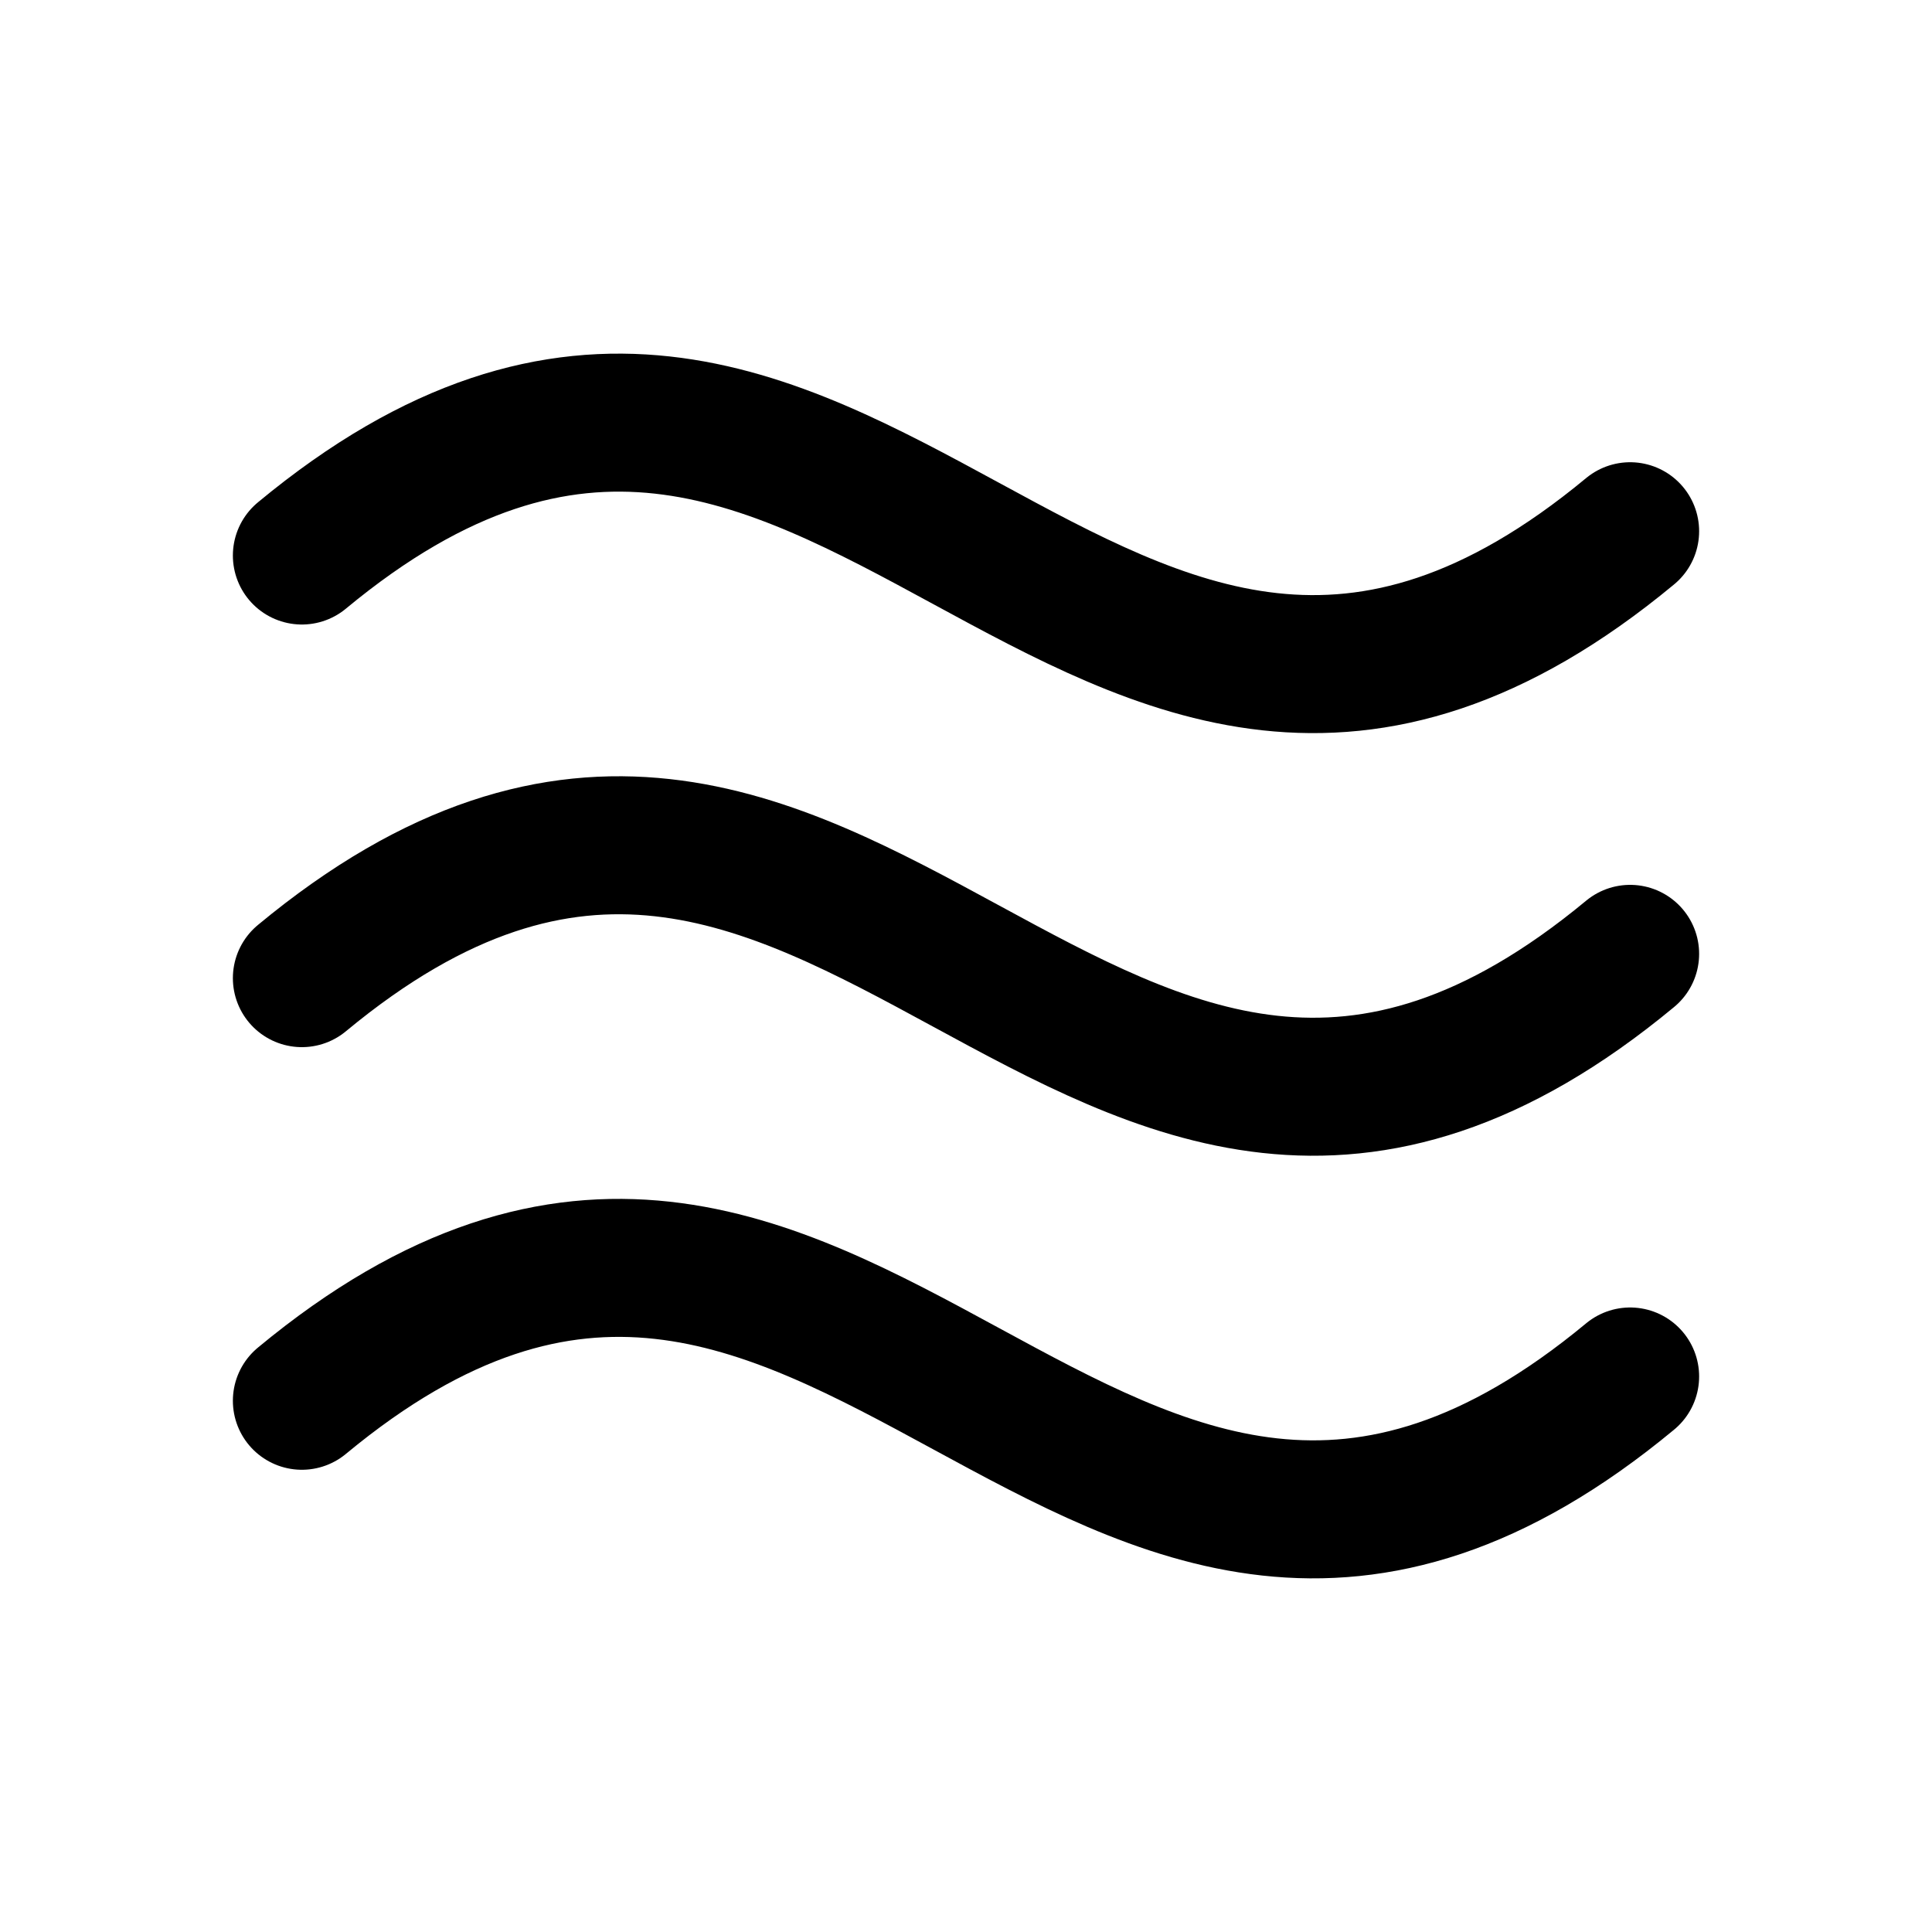 <svg width="28" height="28" viewBox="0 0 28 28" fill="none" xmlns="http://www.w3.org/2000/svg">
<path d="M4.375 20.301C12.25 13.773 15.75 26.477 23.625 19.949" stroke="black" stroke-width="2" stroke-linecap="round" stroke-linejoin="round"/>
<path d="M4.375 14.176C12.25 7.648 15.75 20.352 23.625 13.824" stroke="black" stroke-width="2" stroke-linecap="round" stroke-linejoin="round"/>
<path d="M4.375 8.051C12.25 1.523 15.75 14.227 23.625 7.699" stroke="black" stroke-width="2" stroke-linecap="round" stroke-linejoin="round"/>
</svg>
